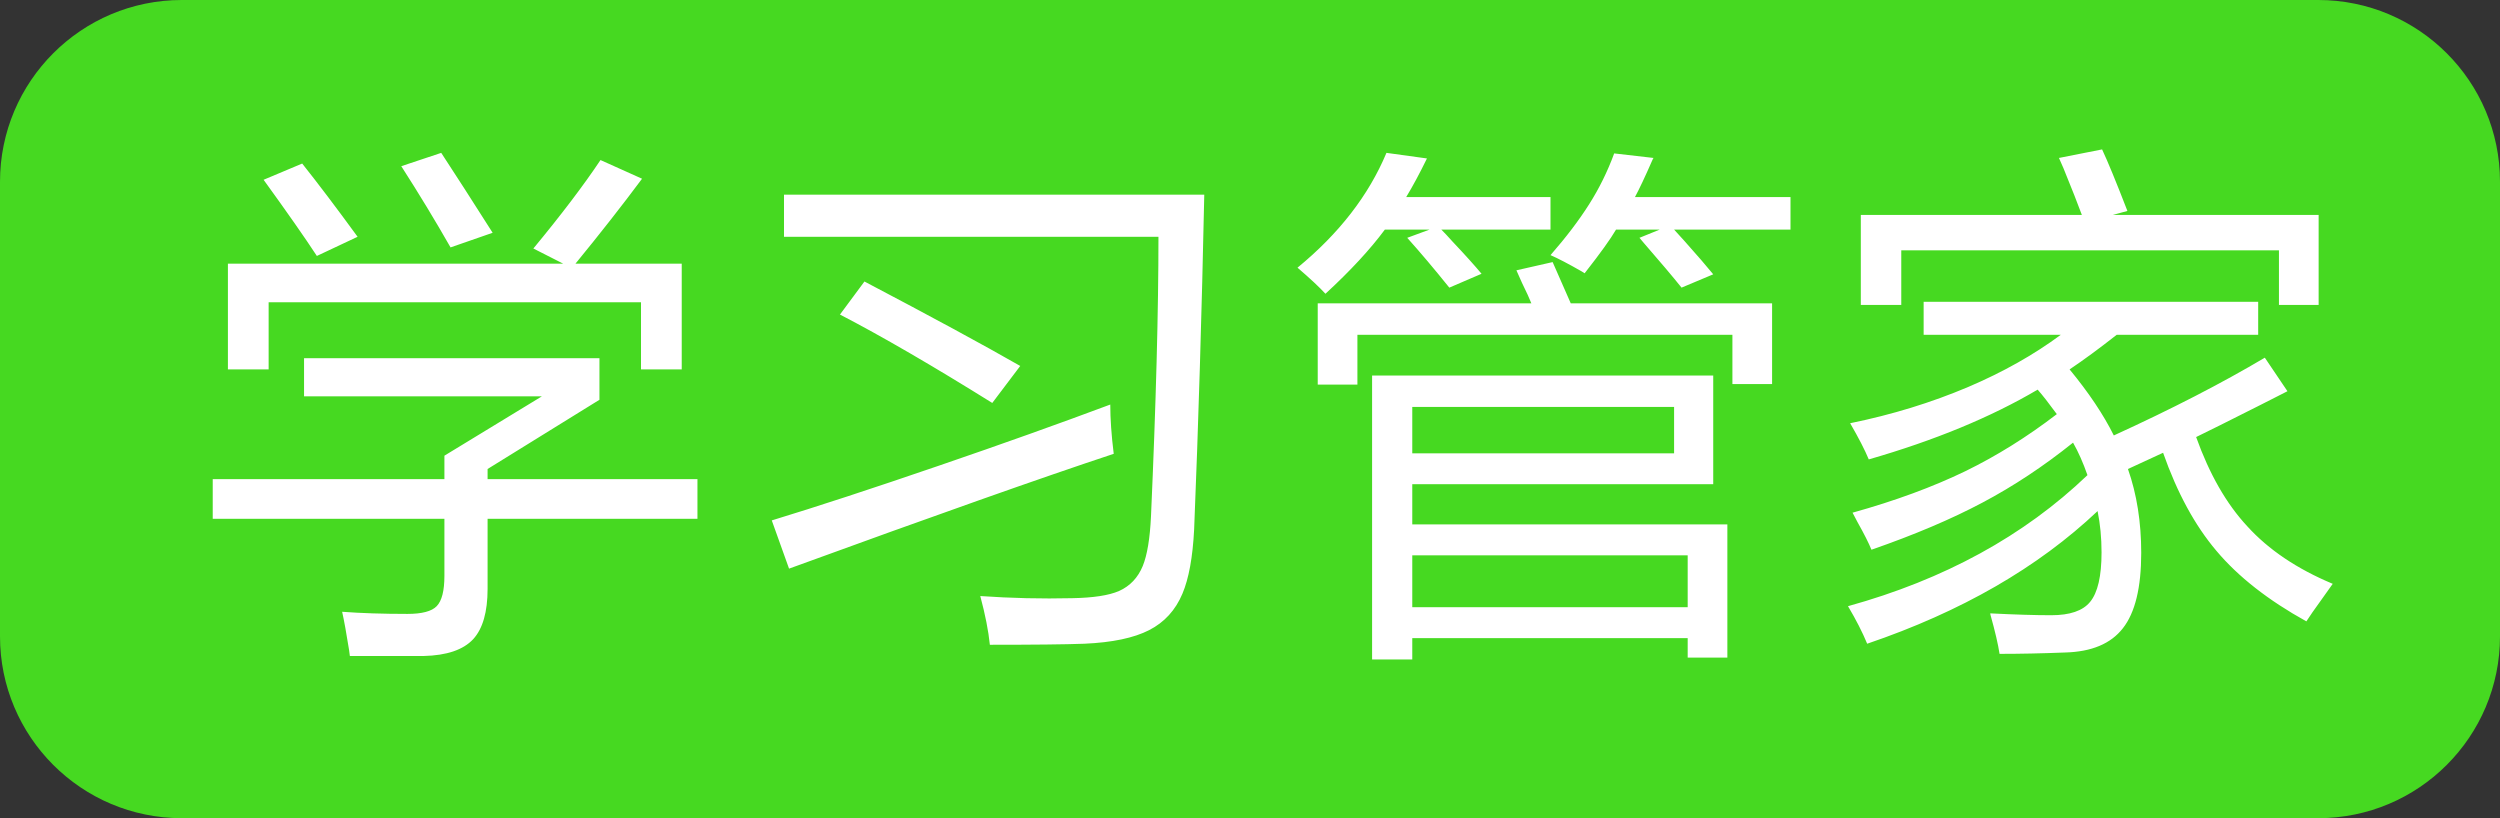 <svg width="55" height="18" viewBox="0 0 55 18" fill="none" xmlns="http://www.w3.org/2000/svg">
<rect x="0" y="0" width="55" height="18" fill="#333333" stroke="none"/>
<path d="M0 4C0 1.791 1.791 0 4 0H51C53.209 0 55 1.791 55 4V14C55 16.209 53.209 18 51 18H4C1.791 18 0 16.209 0 14V4Z" fill="#46D921"/>
<path d="M7.697 14.432C7.693 14.404 7.688 14.361 7.68 14.303C7.621 13.932 7.57 13.65 7.527 13.459C7.941 13.49 8.42 13.506 8.963 13.506C9.283 13.506 9.498 13.449 9.607 13.336C9.721 13.219 9.777 12.996 9.777 12.668V11.414H4.68V10.541H9.777V10.025L11.922 8.719H6.689V7.881H13.188V8.795L10.727 10.318V10.541H15.344V11.414H10.727V12.955C10.727 13.463 10.621 13.832 10.41 14.062C10.191 14.297 9.828 14.42 9.32 14.432H7.697ZM5.014 8.127V5.801H12.391L11.734 5.467C12.348 4.725 12.84 4.076 13.211 3.521L14.125 3.932C13.695 4.51 13.207 5.133 12.66 5.801H14.998V8.127H14.102V6.65H5.91V8.127H5.014ZM6.971 5.631C6.705 5.225 6.314 4.666 5.799 3.955L6.648 3.598C6.996 4.035 7.402 4.572 7.867 5.209L6.971 5.631ZM9.912 5.443C9.576 4.854 9.215 4.258 8.828 3.656L9.707 3.363C10.012 3.828 10.389 4.414 10.838 5.121L9.912 5.443ZM21.777 14.185C21.746 13.881 21.676 13.523 21.566 13.113C22.242 13.16 22.916 13.176 23.588 13.16C24.049 13.152 24.393 13.1 24.619 13.002C24.861 12.893 25.035 12.709 25.141 12.451C25.238 12.213 25.299 11.848 25.322 11.355C25.432 8.883 25.486 6.834 25.486 5.209H17.248V4.283H26.494C26.439 6.885 26.365 9.34 26.271 11.648C26.24 12.258 26.154 12.729 26.014 13.06C25.861 13.424 25.617 13.691 25.281 13.863C24.945 14.035 24.471 14.135 23.857 14.162C23.432 14.178 22.738 14.185 21.777 14.185ZM17.359 12.51L16.979 11.449C17.967 11.148 19.195 10.746 20.664 10.242C22.043 9.77 23.297 9.322 24.426 8.9C24.426 9.213 24.451 9.574 24.502 9.984C22.943 10.5 20.562 11.342 17.359 12.51ZM21.83 8.865C20.521 8.049 19.404 7.4 18.479 6.92L19.018 6.193C20.49 6.967 21.633 7.586 22.445 8.051L21.83 8.865ZM30.186 14.508V8.262H37.691V10.652H31.07V11.537H38.002V14.467H37.129V14.039H31.07V14.508H30.186ZM31.07 13.359H37.129V12.217H31.07V13.359ZM31.07 9.973H36.83V8.953H31.07V9.973ZM28.99 8.461V6.674H33.69C33.65 6.572 33.582 6.422 33.484 6.223C33.43 6.102 33.389 6.01 33.361 5.947L34.158 5.766C34.307 6.102 34.44 6.404 34.557 6.674H38.986V8.449H38.113V7.365H29.863V8.461H28.99ZM29.16 6.463C29.023 6.314 28.818 6.123 28.545 5.889C29.459 5.139 30.111 4.297 30.502 3.363L31.393 3.486C31.229 3.822 31.076 4.105 30.936 4.336H34.111V5.051H31.709C31.768 5.109 31.85 5.197 31.955 5.314C32.232 5.607 32.445 5.844 32.594 6.023L31.885 6.328C31.549 5.91 31.24 5.545 30.959 5.232L31.451 5.051H30.467C30.143 5.488 29.707 5.959 29.16 6.463ZM36.994 6.328C36.807 6.094 36.531 5.768 36.168 5.35C36.125 5.299 36.092 5.26 36.068 5.232L36.514 5.051H35.553C35.432 5.258 35.209 5.568 34.885 5.982C34.873 5.994 34.865 6.004 34.861 6.012C34.846 6.004 34.824 5.99 34.797 5.971C34.504 5.803 34.275 5.684 34.111 5.613C34.455 5.219 34.738 4.846 34.961 4.494C35.184 4.143 35.367 3.77 35.512 3.375L36.379 3.475C36.371 3.482 36.363 3.496 36.355 3.516C36.191 3.891 36.062 4.164 35.969 4.336H39.391V5.051H36.83C36.881 5.105 36.957 5.189 37.059 5.303C37.344 5.623 37.555 5.867 37.691 6.035L36.994 6.328ZM43.99 14.385C43.959 14.178 43.893 13.893 43.791 13.529C43.787 13.514 43.785 13.502 43.785 13.494C44.324 13.521 44.772 13.535 45.127 13.535C45.537 13.535 45.822 13.438 45.982 13.242C46.15 13.039 46.234 12.676 46.234 12.152C46.234 11.832 46.205 11.529 46.147 11.244C44.834 12.486 43.145 13.459 41.078 14.162C40.973 13.908 40.832 13.633 40.656 13.336C42.773 12.75 44.529 11.789 45.924 10.453C45.83 10.184 45.725 9.945 45.607 9.738C44.959 10.258 44.295 10.697 43.615 11.057C42.932 11.42 42.117 11.766 41.172 12.094C41.113 11.949 41.012 11.748 40.867 11.49C40.816 11.393 40.779 11.322 40.756 11.279C41.693 11.018 42.522 10.713 43.24 10.365C43.928 10.029 44.598 9.611 45.25 9.111C45.07 8.865 44.93 8.686 44.828 8.572C43.801 9.178 42.562 9.689 41.113 10.107C41.027 9.9 40.891 9.635 40.703 9.311C41.625 9.123 42.49 8.857 43.299 8.514C44.068 8.186 44.748 7.803 45.338 7.365H42.32V6.639H49.68V7.365H46.568C46.185 7.666 45.84 7.92 45.531 8.127C45.953 8.639 46.277 9.123 46.504 9.58C47.77 9.002 48.877 8.432 49.826 7.869L50.324 8.607C50.004 8.771 49.512 9.02 48.848 9.352C48.613 9.469 48.435 9.557 48.315 9.615C48.607 10.432 48.982 11.086 49.44 11.578C49.908 12.094 50.535 12.516 51.32 12.844C51.266 12.918 51.184 13.033 51.074 13.19C50.922 13.4 50.81 13.56 50.74 13.67C49.9 13.205 49.24 12.688 48.76 12.117C48.287 11.559 47.897 10.84 47.588 9.961L46.815 10.318C47.01 10.873 47.107 11.488 47.107 12.164C47.107 12.926 46.973 13.479 46.703 13.822C46.438 14.162 46.014 14.34 45.432 14.355C44.924 14.375 44.443 14.385 43.99 14.385ZM40.938 6.709V4.729H45.801C45.715 4.494 45.58 4.152 45.397 3.703C45.353 3.602 45.32 3.525 45.297 3.475L46.246 3.287C46.371 3.553 46.557 4.004 46.803 4.641L46.48 4.729H51.01V6.709H50.137V5.508H41.828V6.709H40.938Z" fill="white"/>
</svg>
